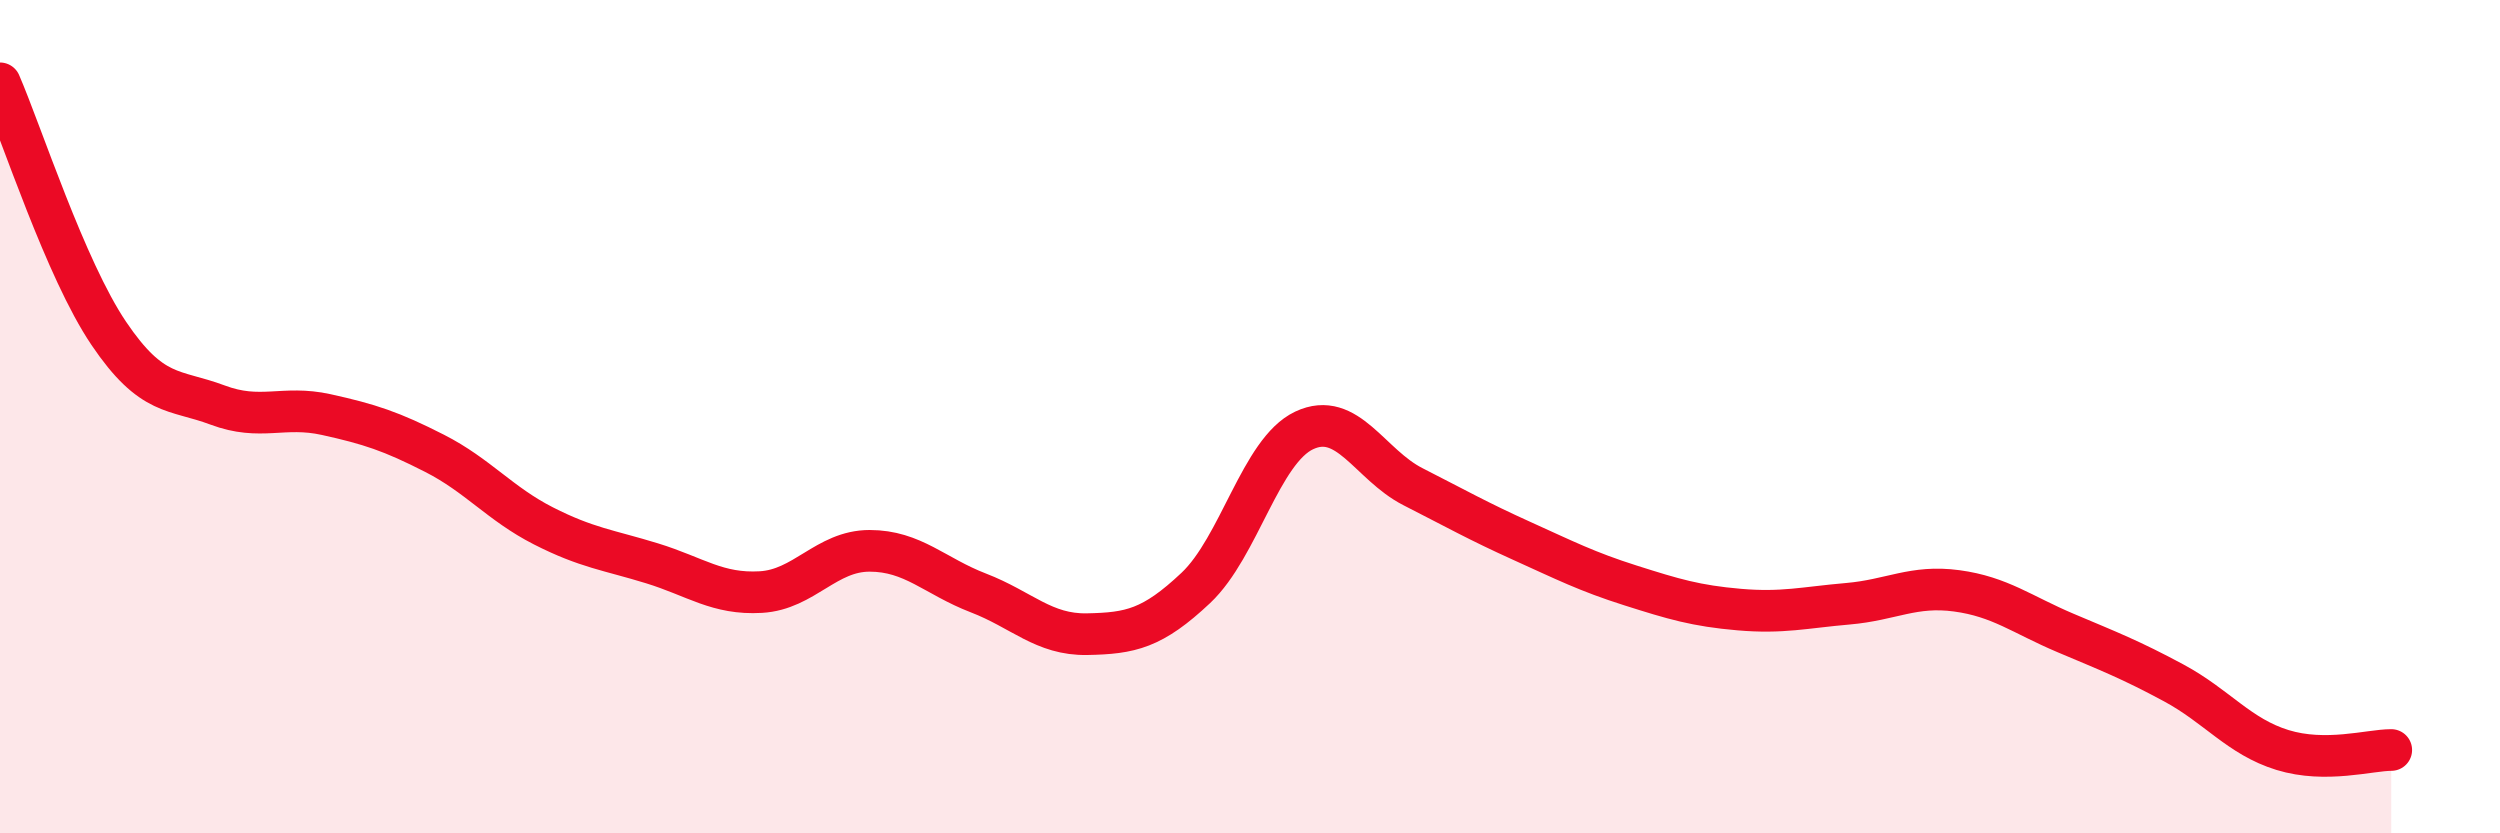 
    <svg width="60" height="20" viewBox="0 0 60 20" xmlns="http://www.w3.org/2000/svg">
      <path
        d="M 0,2 C 0.52,3.2 1.57,6.46 2.61,8 C 3.65,9.54 4.18,9.33 5.22,9.72 C 6.26,10.11 6.79,9.72 7.83,9.95 C 8.87,10.18 9.39,10.35 10.43,10.88 C 11.47,11.41 12,12.09 13.04,12.62 C 14.08,13.15 14.61,13.2 15.65,13.52 C 16.69,13.84 17.22,14.27 18.26,14.21 C 19.3,14.15 19.83,13.22 20.87,13.22 C 21.91,13.22 22.44,13.83 23.48,14.23 C 24.52,14.63 25.05,15.24 26.09,15.22 C 27.13,15.2 27.66,15.09 28.7,14.11 C 29.74,13.13 30.26,10.82 31.3,10.33 C 32.34,9.84 32.87,11.15 33.91,11.68 C 34.95,12.21 35.48,12.51 36.52,12.98 C 37.56,13.45 38.09,13.72 39.13,14.05 C 40.17,14.38 40.7,14.54 41.74,14.63 C 42.78,14.72 43.31,14.58 44.35,14.49 C 45.39,14.4 45.92,14.04 46.96,14.18 C 48,14.32 48.53,14.75 49.57,15.19 C 50.61,15.63 51.13,15.83 52.17,16.39 C 53.21,16.95 53.74,17.68 54.78,18 C 55.82,18.32 56.87,18 57.39,18L57.39 20L0 20Z"
        fill="#EB0A25"
        opacity="0.1"
        stroke-linecap="round"
        stroke-linejoin="round"
      />
      <path
        d="M 0,2 C 0.52,3.2 1.57,6.46 2.61,8 C 3.65,9.54 4.18,9.33 5.22,9.72 C 6.26,10.11 6.79,9.72 7.83,9.95 C 8.87,10.18 9.39,10.35 10.43,10.88 C 11.47,11.41 12,12.09 13.04,12.62 C 14.08,13.15 14.61,13.2 15.65,13.52 C 16.69,13.84 17.22,14.27 18.26,14.21 C 19.3,14.15 19.83,13.22 20.87,13.22 C 21.91,13.22 22.44,13.83 23.48,14.23 C 24.52,14.63 25.05,15.24 26.09,15.22 C 27.13,15.2 27.66,15.09 28.7,14.11 C 29.74,13.13 30.26,10.82 31.3,10.33 C 32.34,9.84 32.87,11.15 33.91,11.68 C 34.95,12.21 35.48,12.51 36.52,12.98 C 37.56,13.45 38.09,13.72 39.13,14.05 C 40.17,14.38 40.7,14.54 41.74,14.63 C 42.78,14.72 43.31,14.58 44.35,14.49 C 45.39,14.4 45.92,14.04 46.96,14.18 C 48,14.32 48.53,14.75 49.57,15.19 C 50.61,15.63 51.13,15.83 52.17,16.39 C 53.21,16.95 53.74,17.68 54.78,18 C 55.82,18.32 56.87,18 57.39,18"
        stroke="#EB0A25"
        stroke-width="1"
        fill="none"
        stroke-linecap="round"
        stroke-linejoin="round"
      />
    </svg>
  